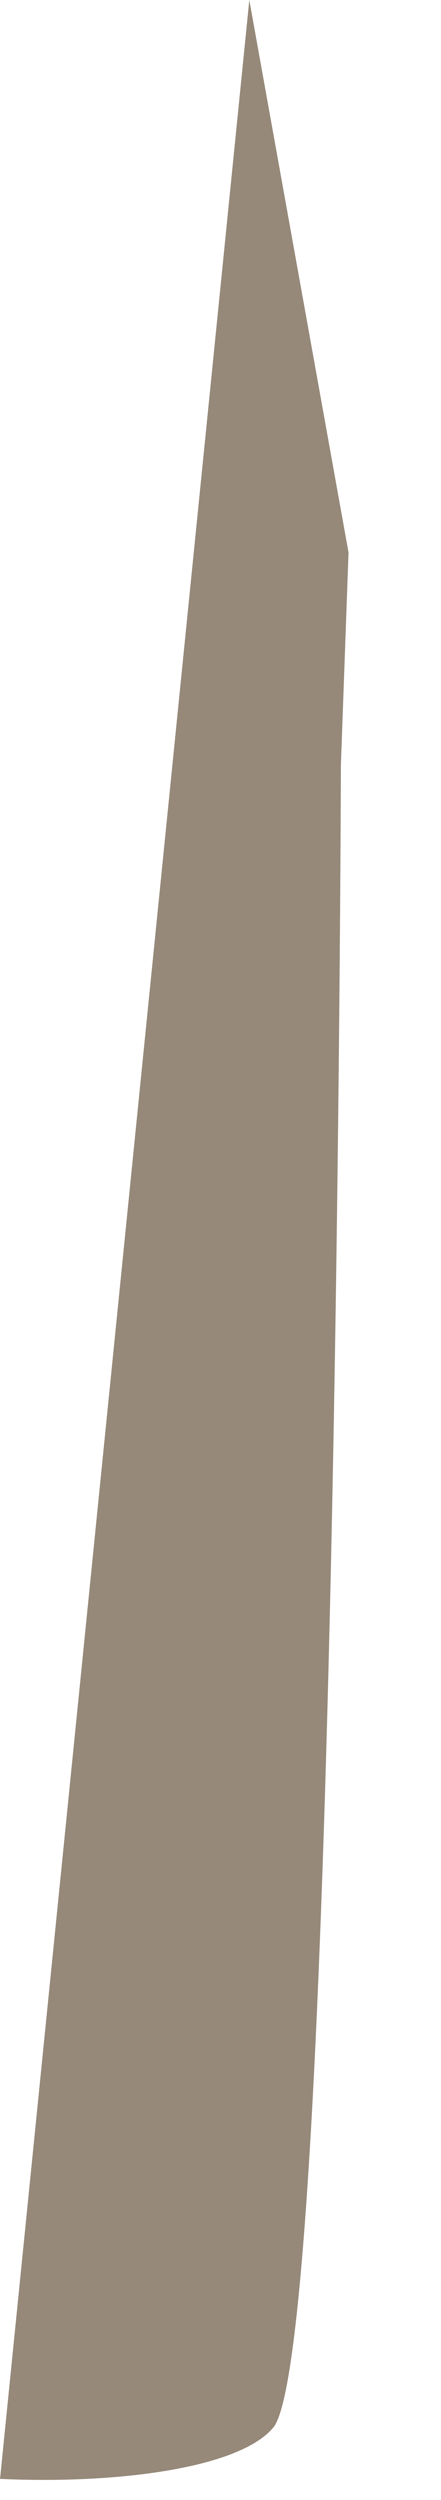 <?xml version="1.0" encoding="utf-8"?>
<svg xmlns="http://www.w3.org/2000/svg" fill="none" height="100%" overflow="visible" preserveAspectRatio="none" style="display: block;" viewBox="0 0 3 17" width="100%">
<path d="M0 16.859L1.696 0L2.371 3.757L2.319 5.204C2.319 5.204 2.291 15.988 1.859 16.508C1.624 16.79 0.77 16.893 0.003 16.857L0 16.859Z" fill="#96897A" id="Vector"/>
</svg>